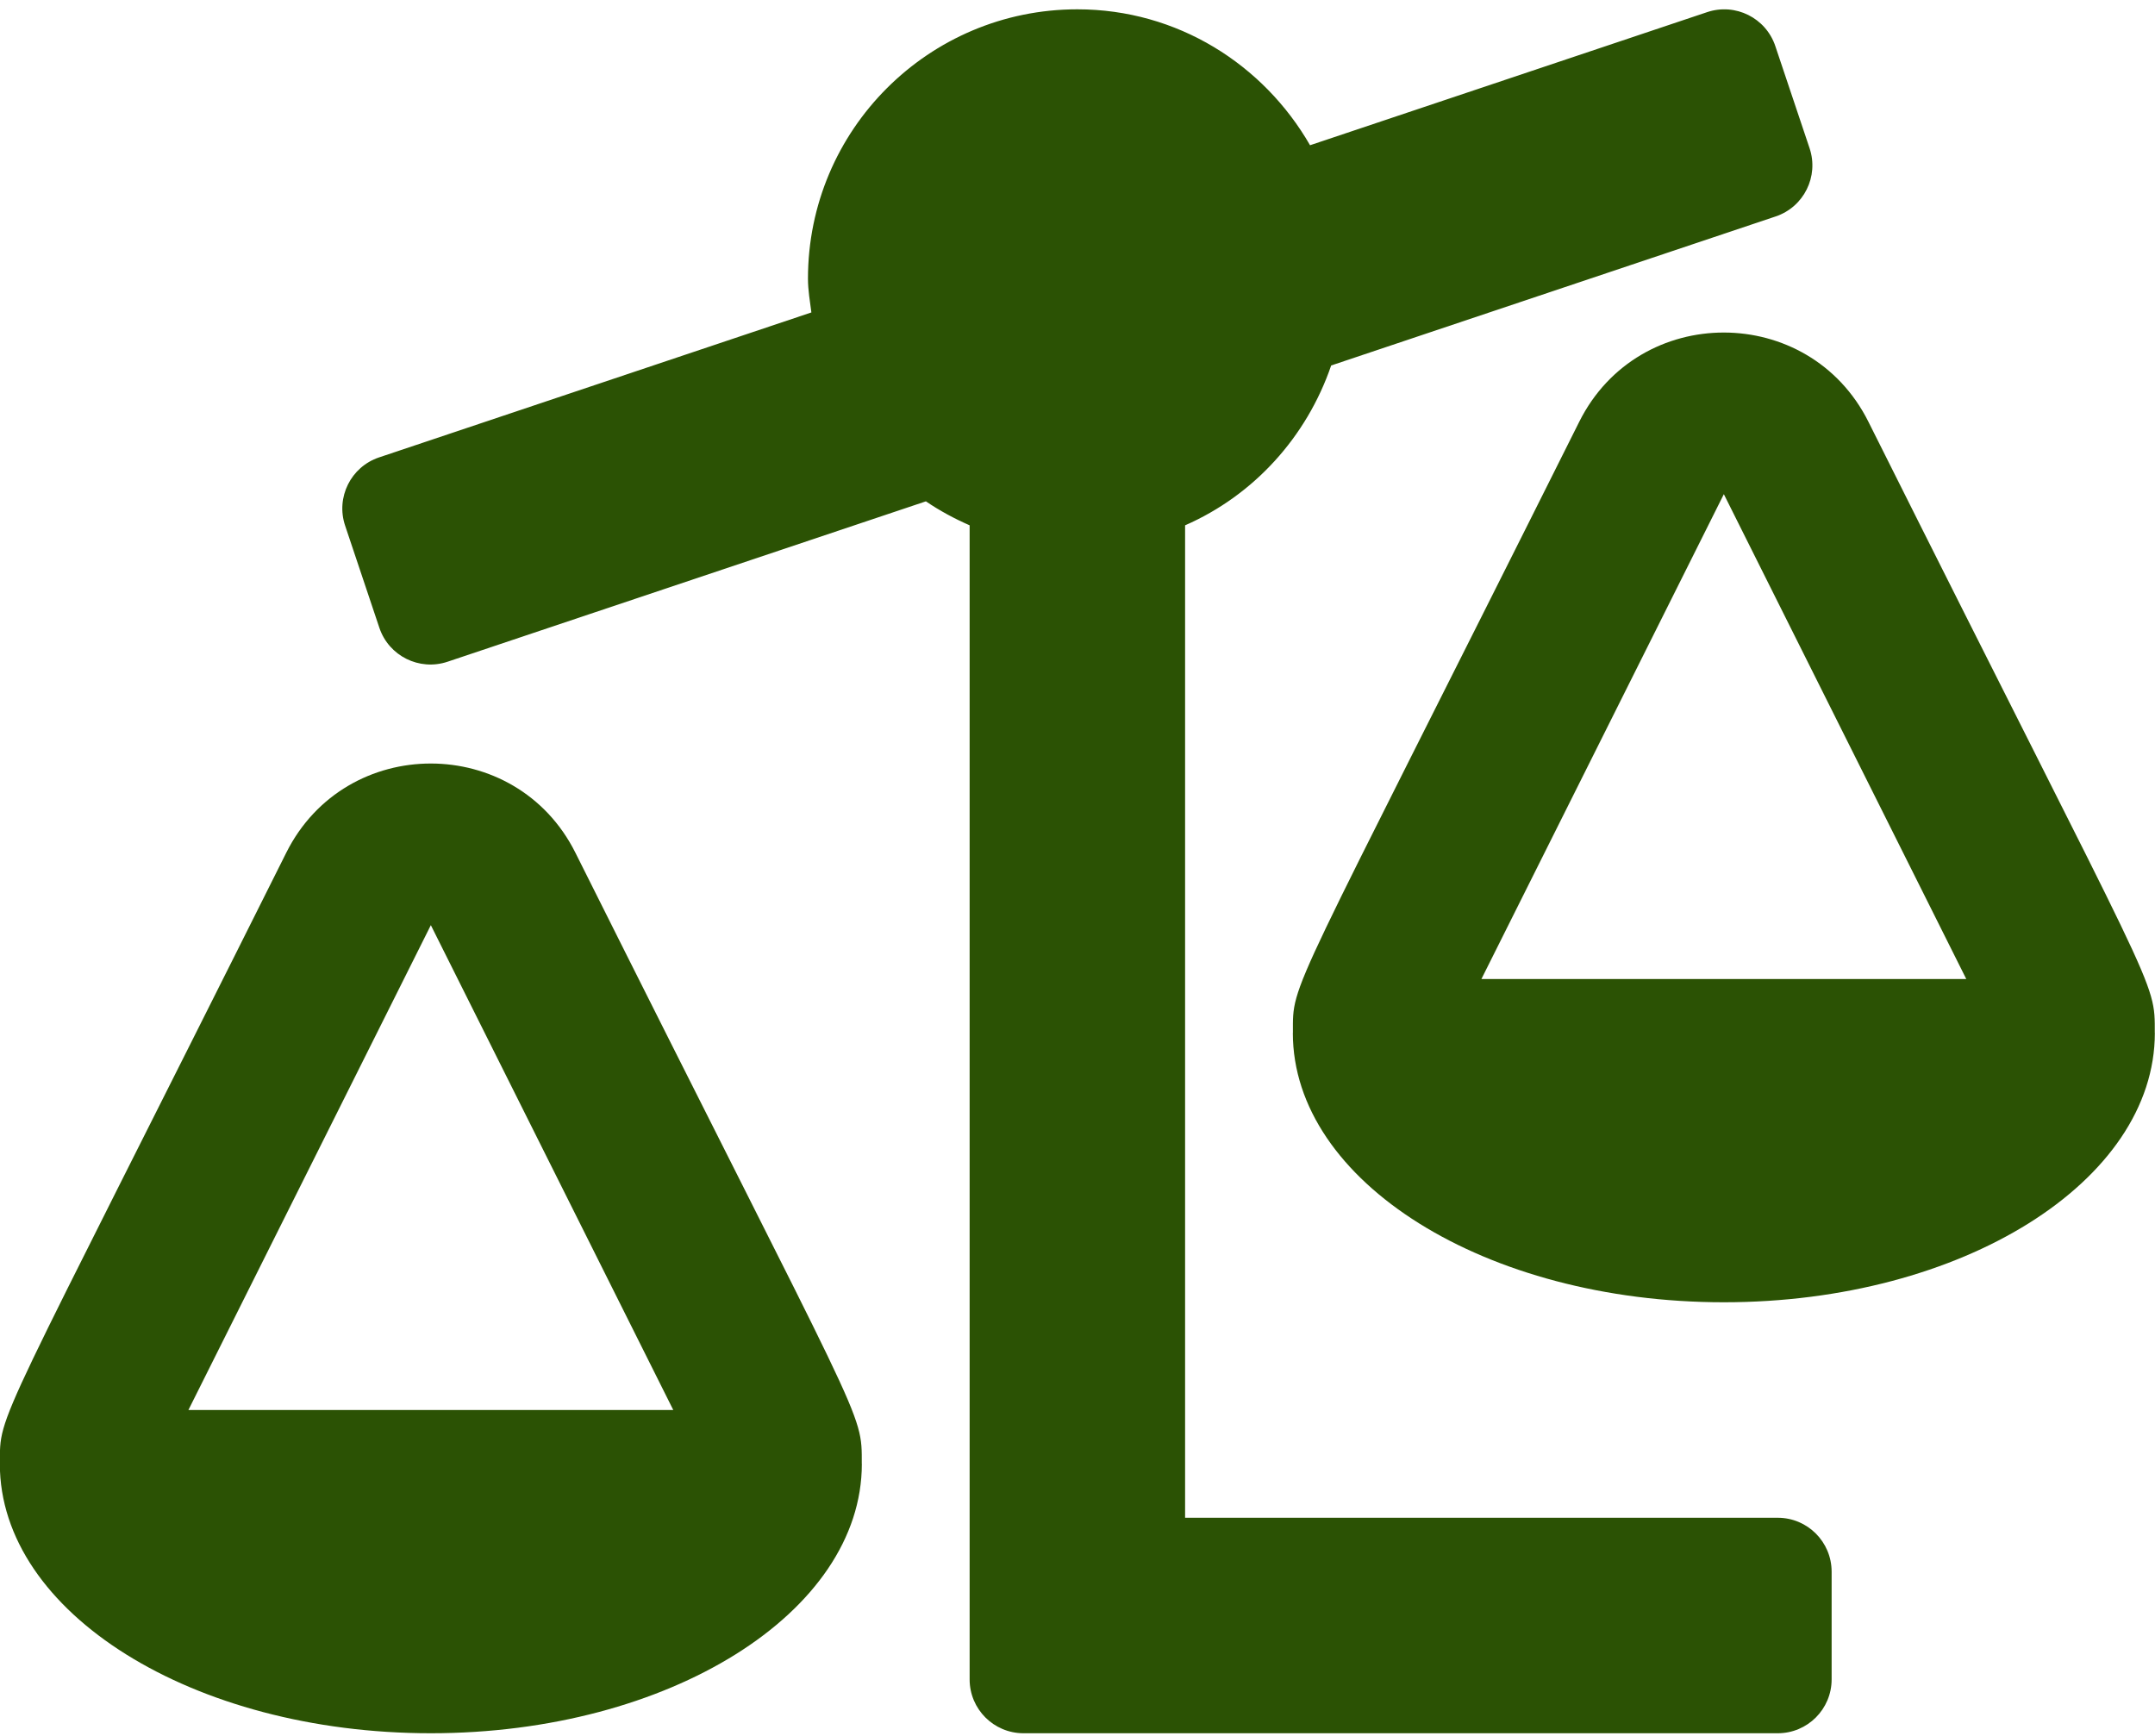 <svg width="108" height="87" viewBox="0 0 108 87" fill="none" xmlns="http://www.w3.org/2000/svg">
<path d="M89.092 76.067H59.392V26.328C62.838 24.819 65.484 21.903 66.713 18.317L88.988 10.848C90.402 10.374 91.163 8.844 90.689 7.429L88.972 2.31C88.498 0.895 86.968 0.134 85.553 0.609L65.654 7.279C63.324 3.228 59.002 0.467 53.992 0.467C46.537 0.467 40.492 6.511 40.492 13.967C40.492 14.546 40.592 15.099 40.663 15.659L18.997 22.924C17.583 23.398 16.822 24.929 17.296 26.343L19.012 31.463C19.486 32.877 21.017 33.638 22.431 33.164L46.402 25.126C47.089 25.594 47.824 25.99 48.594 26.328V84.167C48.594 85.659 49.802 86.867 51.294 86.867H89.094C90.586 86.867 91.794 85.659 91.794 84.167V78.767C91.792 77.275 90.584 76.067 89.092 76.067ZM107.989 51.767C107.989 49.036 108.215 50.294 93.637 21.137C90.658 15.182 82.13 15.17 79.146 21.137C64.445 50.543 64.796 49.123 64.796 51.767H64.792C64.792 59.222 74.463 65.267 86.392 65.267C98.321 65.267 107.992 59.222 107.992 51.767H107.989ZM74.242 49.067L86.392 24.767L98.542 49.067H74.242ZM28.837 42.737C25.858 36.782 17.33 36.77 14.346 42.737C-0.355 72.143 -0.004 70.722 -0.004 73.367H-0.008C-0.008 80.822 9.663 86.867 21.592 86.867C33.521 86.867 43.192 80.822 43.192 73.367H43.189C43.189 70.636 43.415 71.894 28.837 42.737ZM9.442 70.667L21.592 46.367L33.742 70.667H9.442Z" fill="#2B5204"/>
</svg>
